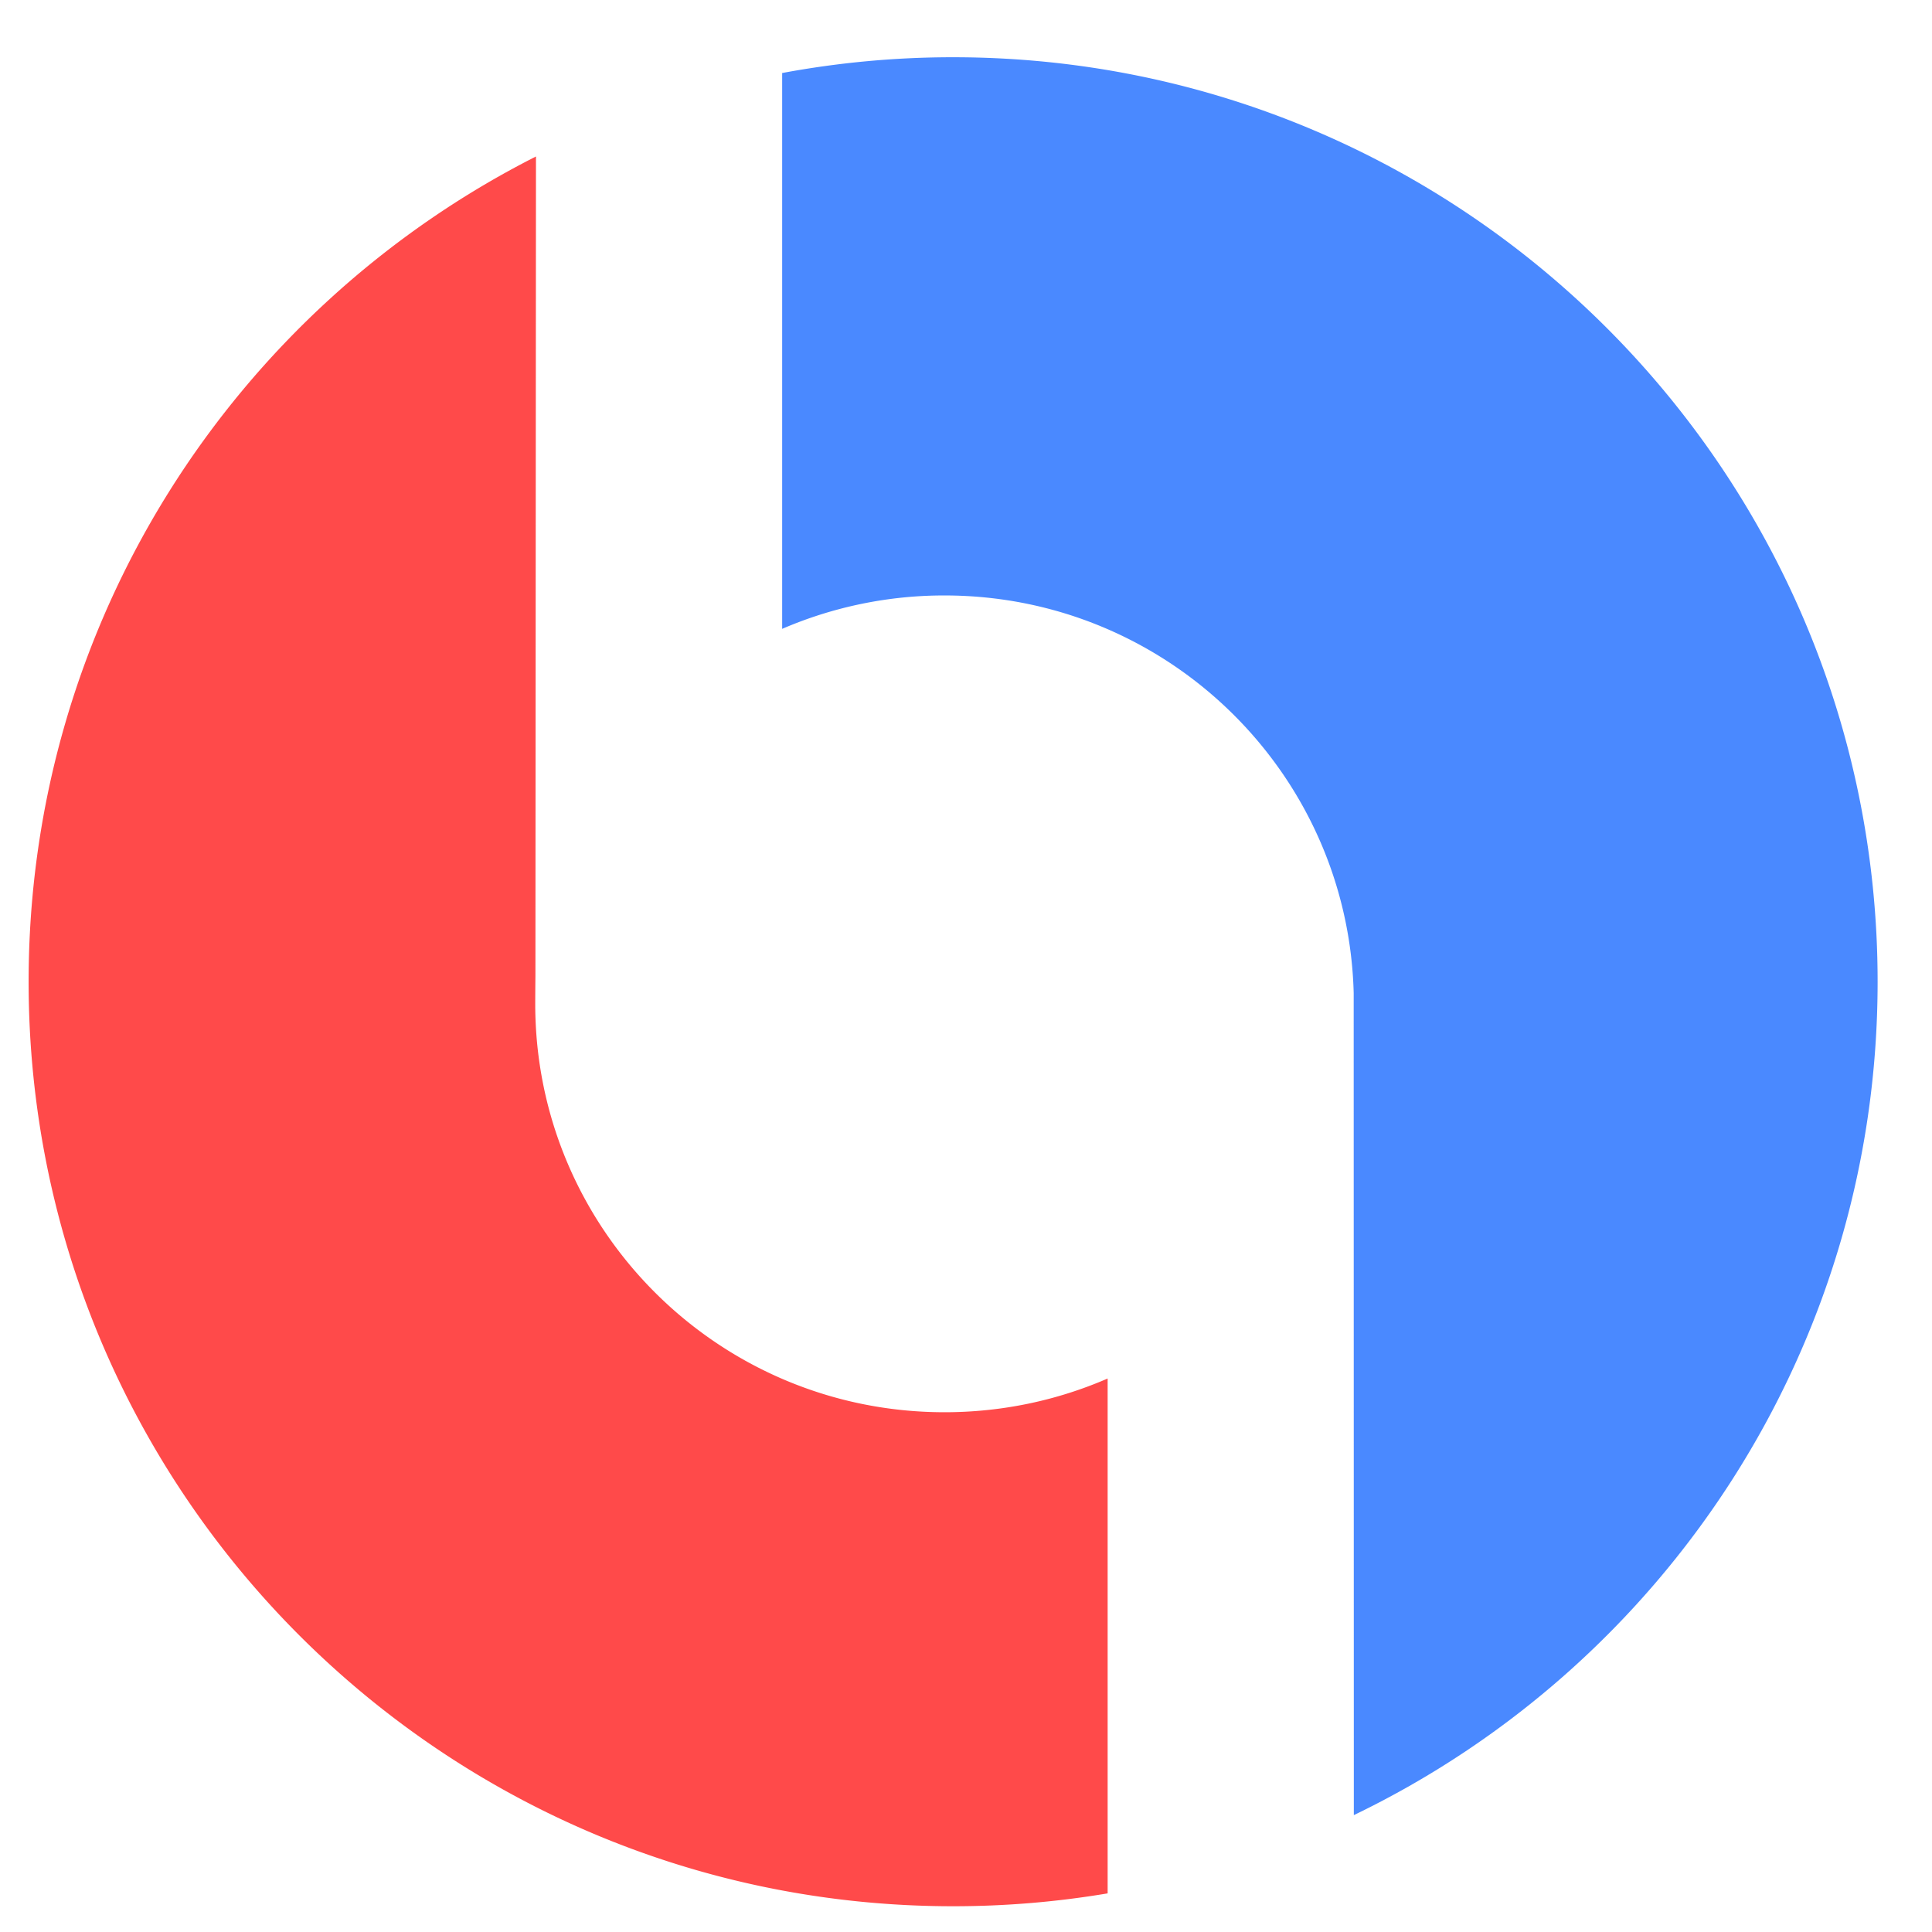 <svg
        width="40"
        height="40"
        viewBox="-4 -8 270 270"
        xmlns="http://www.w3.org/2000/svg"
>
    <title>Fusionbase Word Logo</title>
    <g fill="none" fillRule="evenodd">
        <path
                d="M70.826 128.4a434.754 434.754 0 00-.026 3.889c0 31.52 25.61 57.073 57.2 57.073 8.102 0 15.81-1.681 22.794-4.712v71.953A130.07 130.07 0 01129.2 258.4C57.845 258.4 0 200.555 0 129.2 0 78.82 28.836 35.175 70.903 13.869L70.826 128.4z"
                fill="#FF4A4A"
        />
        <path
                d="M105.309 2.205A129.916 129.916 0 01129.2 0c71.355 0 129.2 57.845 129.2 129.2 0 51.292-29.889 95.603-73.2 116.466l-.02-114.898c-.808-30.817-26.099-55.552-57.18-55.552a57.12 57.12 0 00-22.691 4.667V2.205z"
                fill="#4A89FF"
        />
    </g>
</svg>
